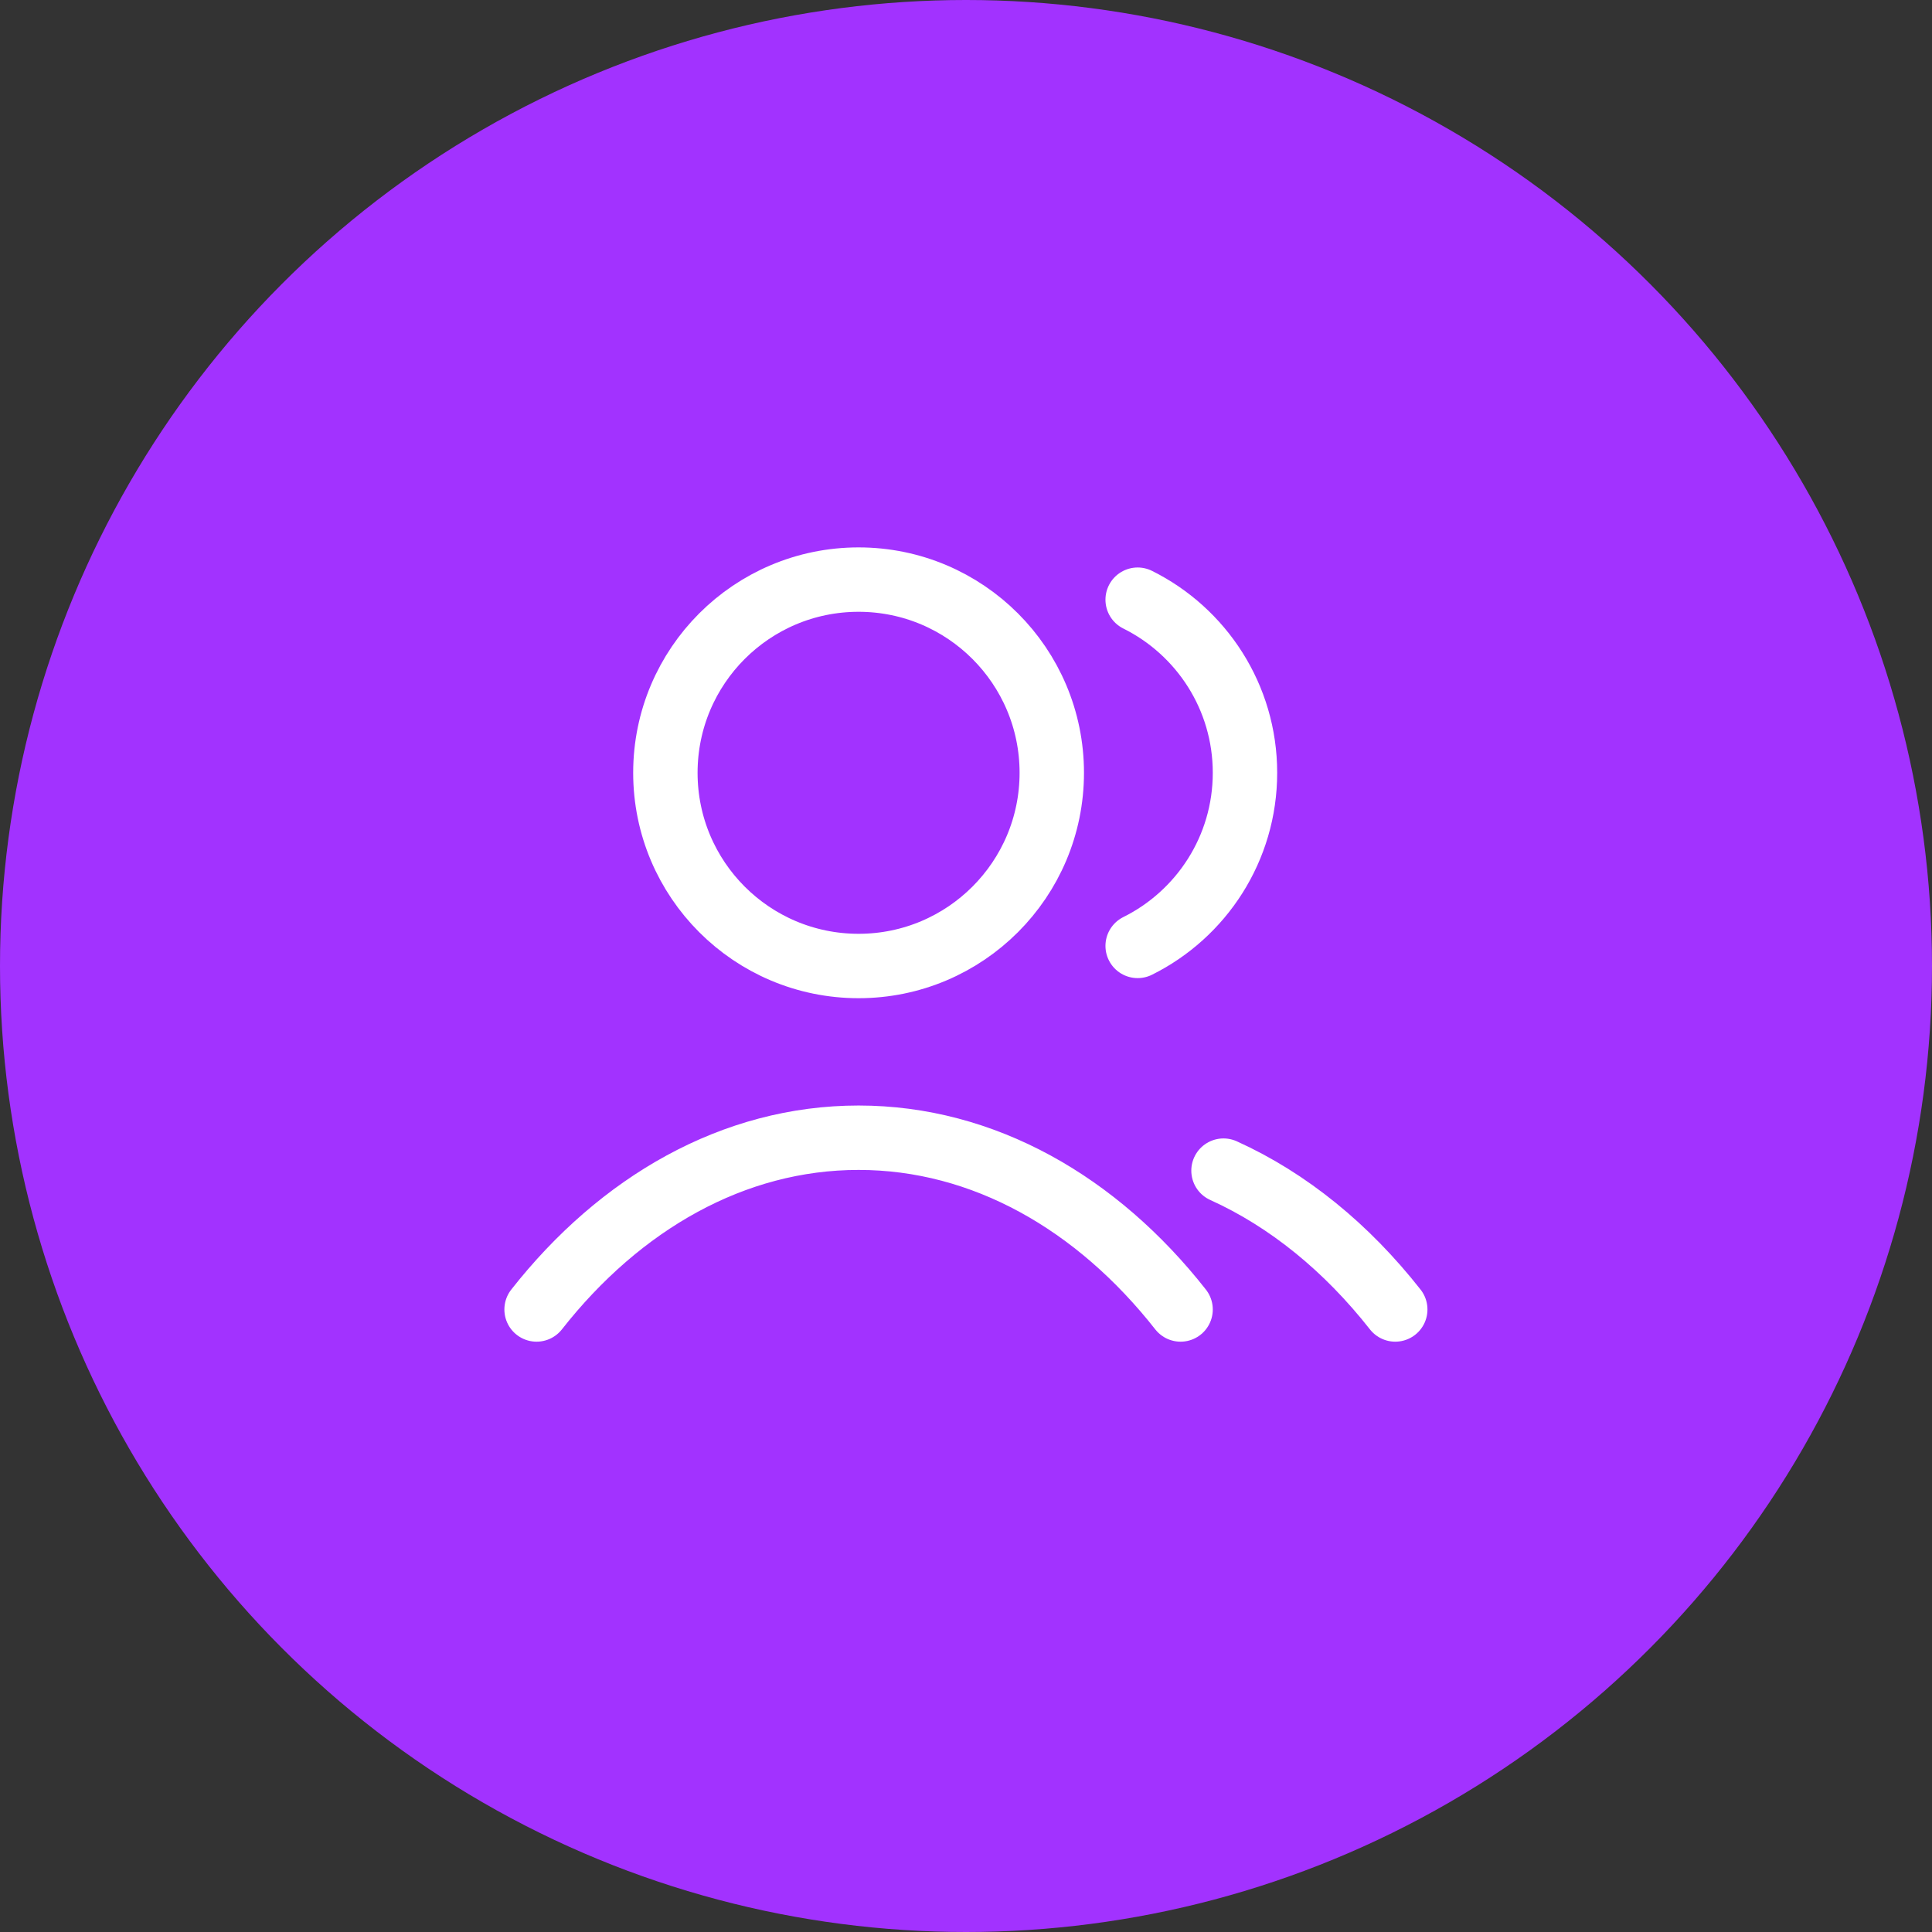 <?xml version="1.0" encoding="UTF-8"?> <svg xmlns="http://www.w3.org/2000/svg" width="60" height="60" viewBox="0 0 60 60" fill="none"><rect x="0" y="0" width="60" height="60" fill="#333333" stroke="none"/><circle cx="30" cy="30" r="30" fill="#A232FF"></circle><path d="M35.331 18.624C37.306 19.605 38.664 21.644 38.664 24C38.664 26.356 37.306 28.395 35.331 29.376M37.997 36.355C40.013 37.267 41.827 38.753 43.331 40.667M16.664 40.667C19.259 37.364 22.783 35.333 26.664 35.333C30.545 35.333 34.069 37.364 36.664 40.667M32.664 24C32.664 27.314 29.978 30 26.664 30C23.35 30 20.664 27.314 20.664 24C20.664 20.686 23.35 18 26.664 18C29.978 18 32.664 20.686 32.664 24Z" stroke="white" stroke-width="2" stroke-linecap="round" stroke-linejoin="round"></path></svg> 